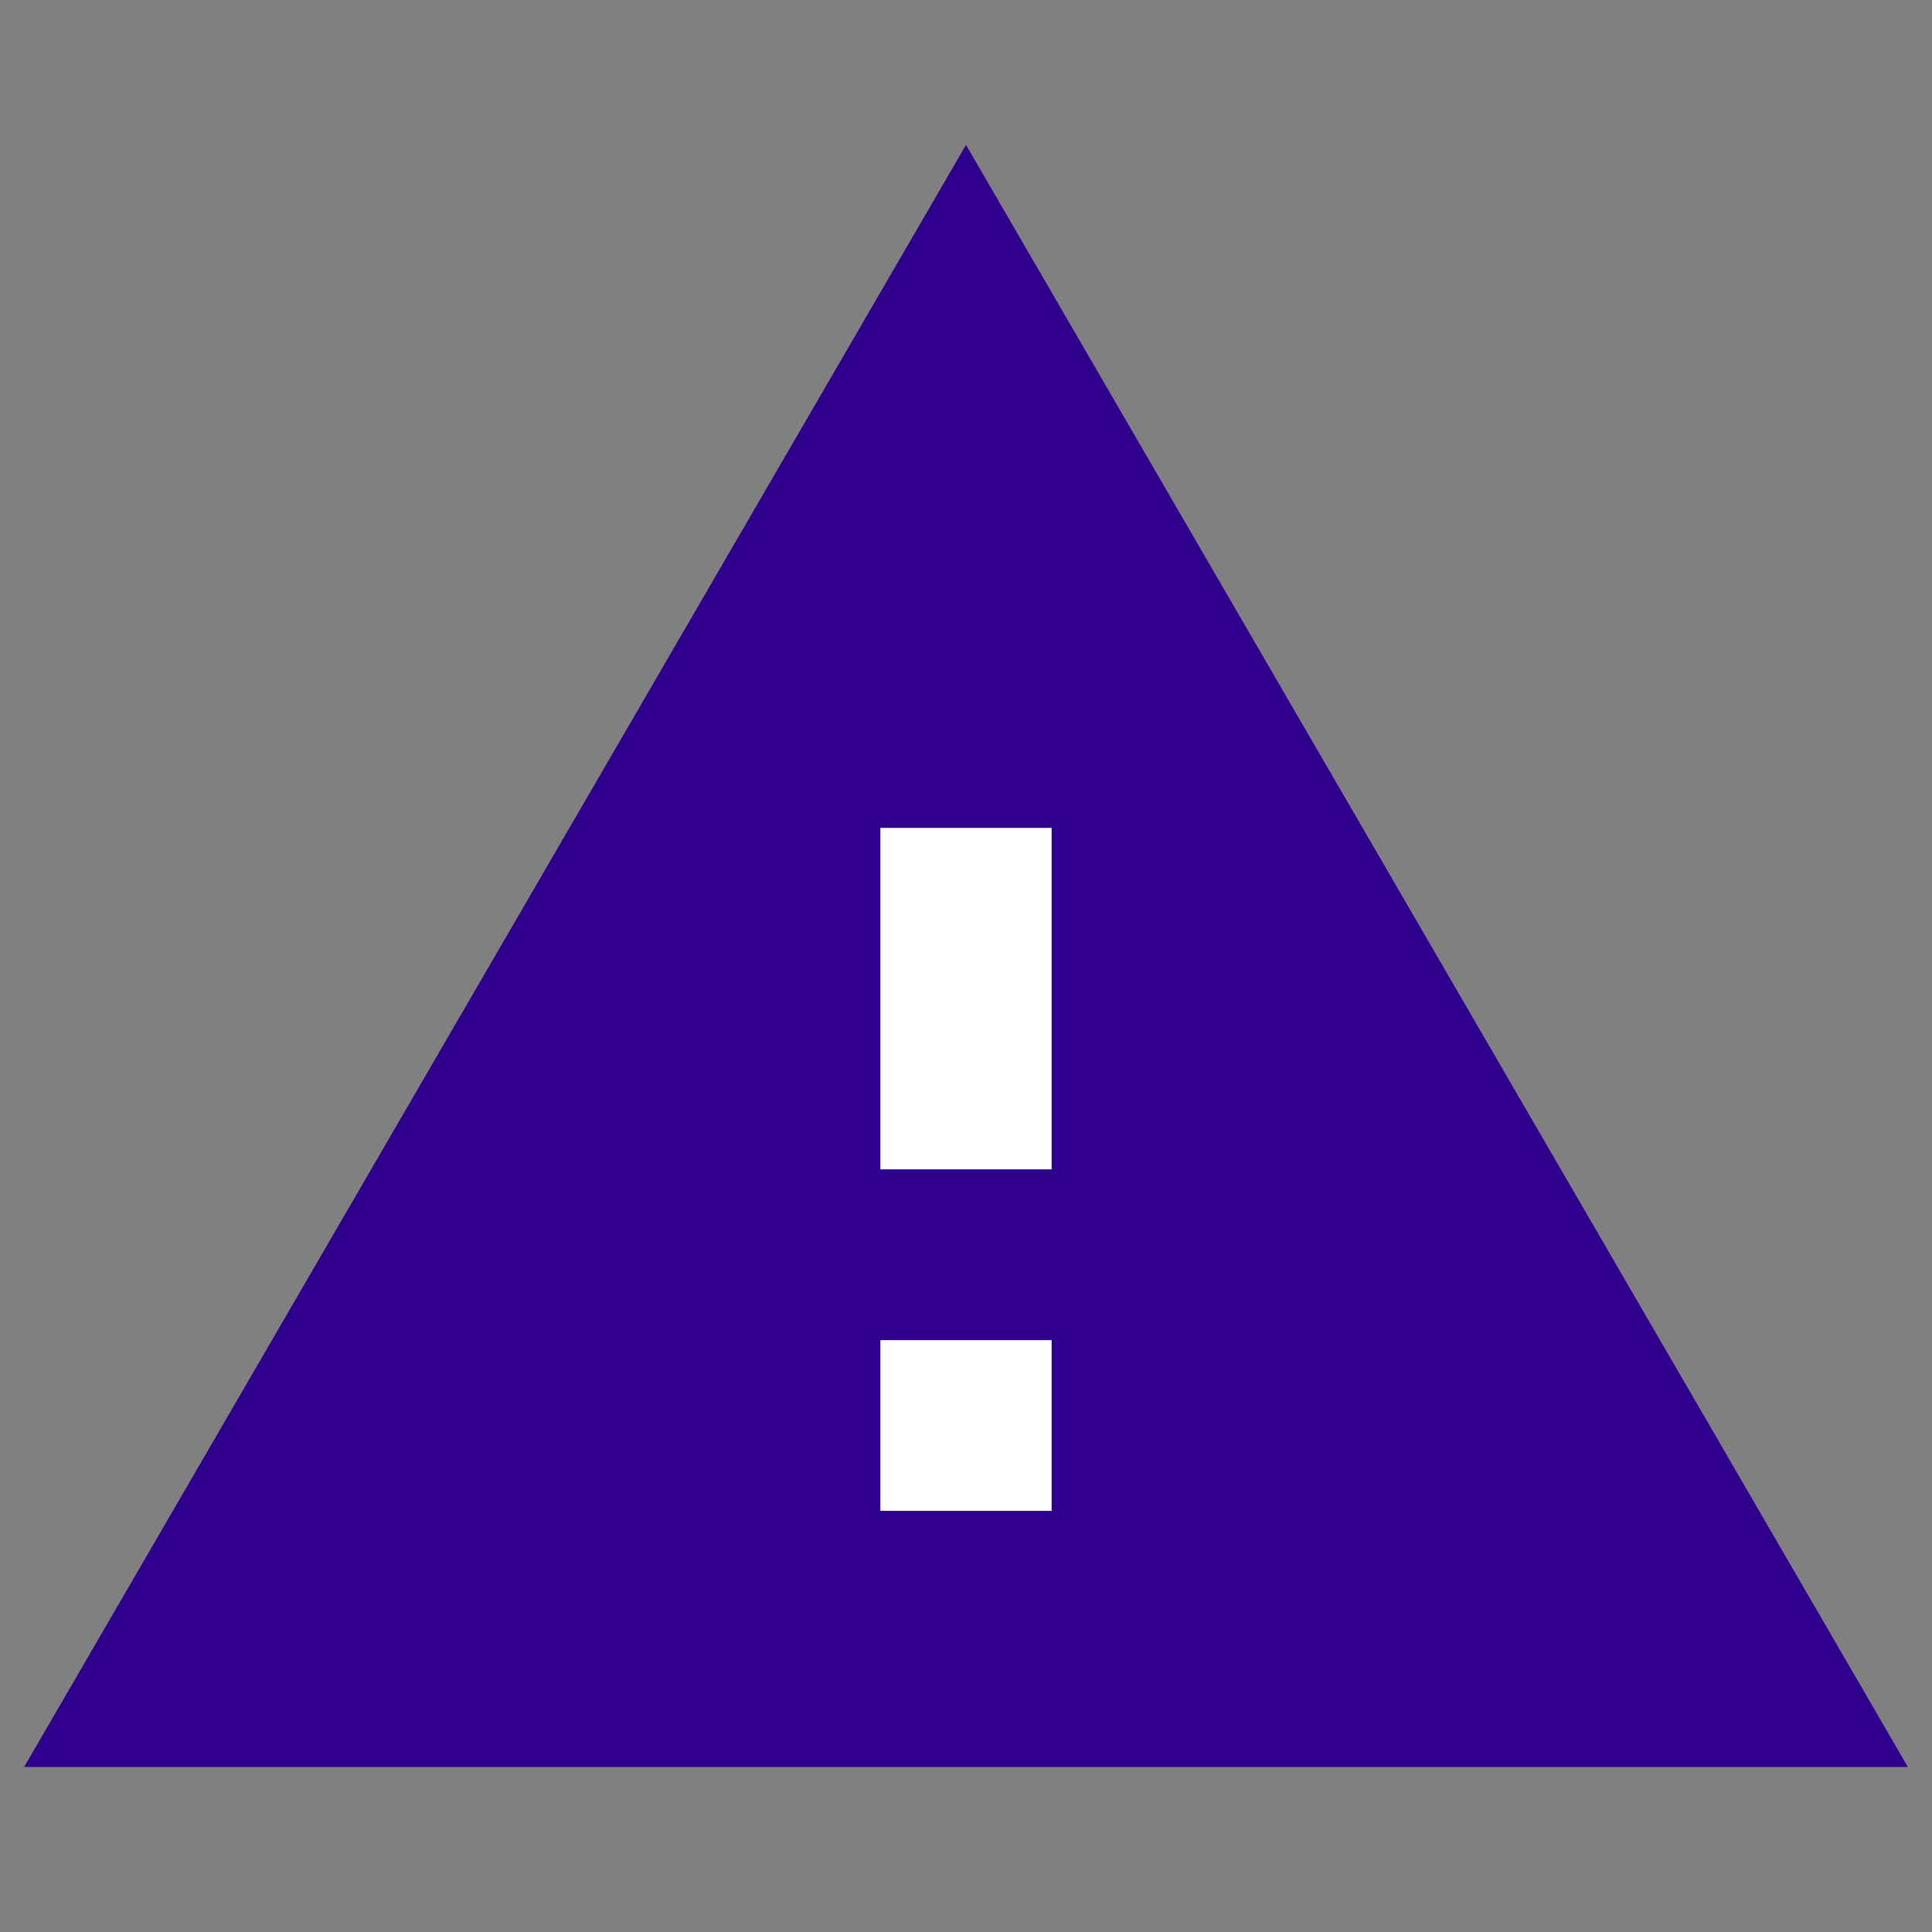 <svg width="40" height="40" viewBox="0 0 40 40" fill="none" xmlns="http://www.w3.org/2000/svg">
<rect x="0" y="0" width="40" height="40" fill="#808080" stroke="none"/>
<rect x="15" y="11.91" width="8.752" height="24.139" fill="white"/>
<path d="M0.5 36.583H39.5L20 3L0.5 36.583ZM21.773 31.281H18.227V27.746H21.773V31.281ZM21.773 24.21H18.227V17.14H21.773V24.21Z" fill="#2E008B"/>
</svg>
